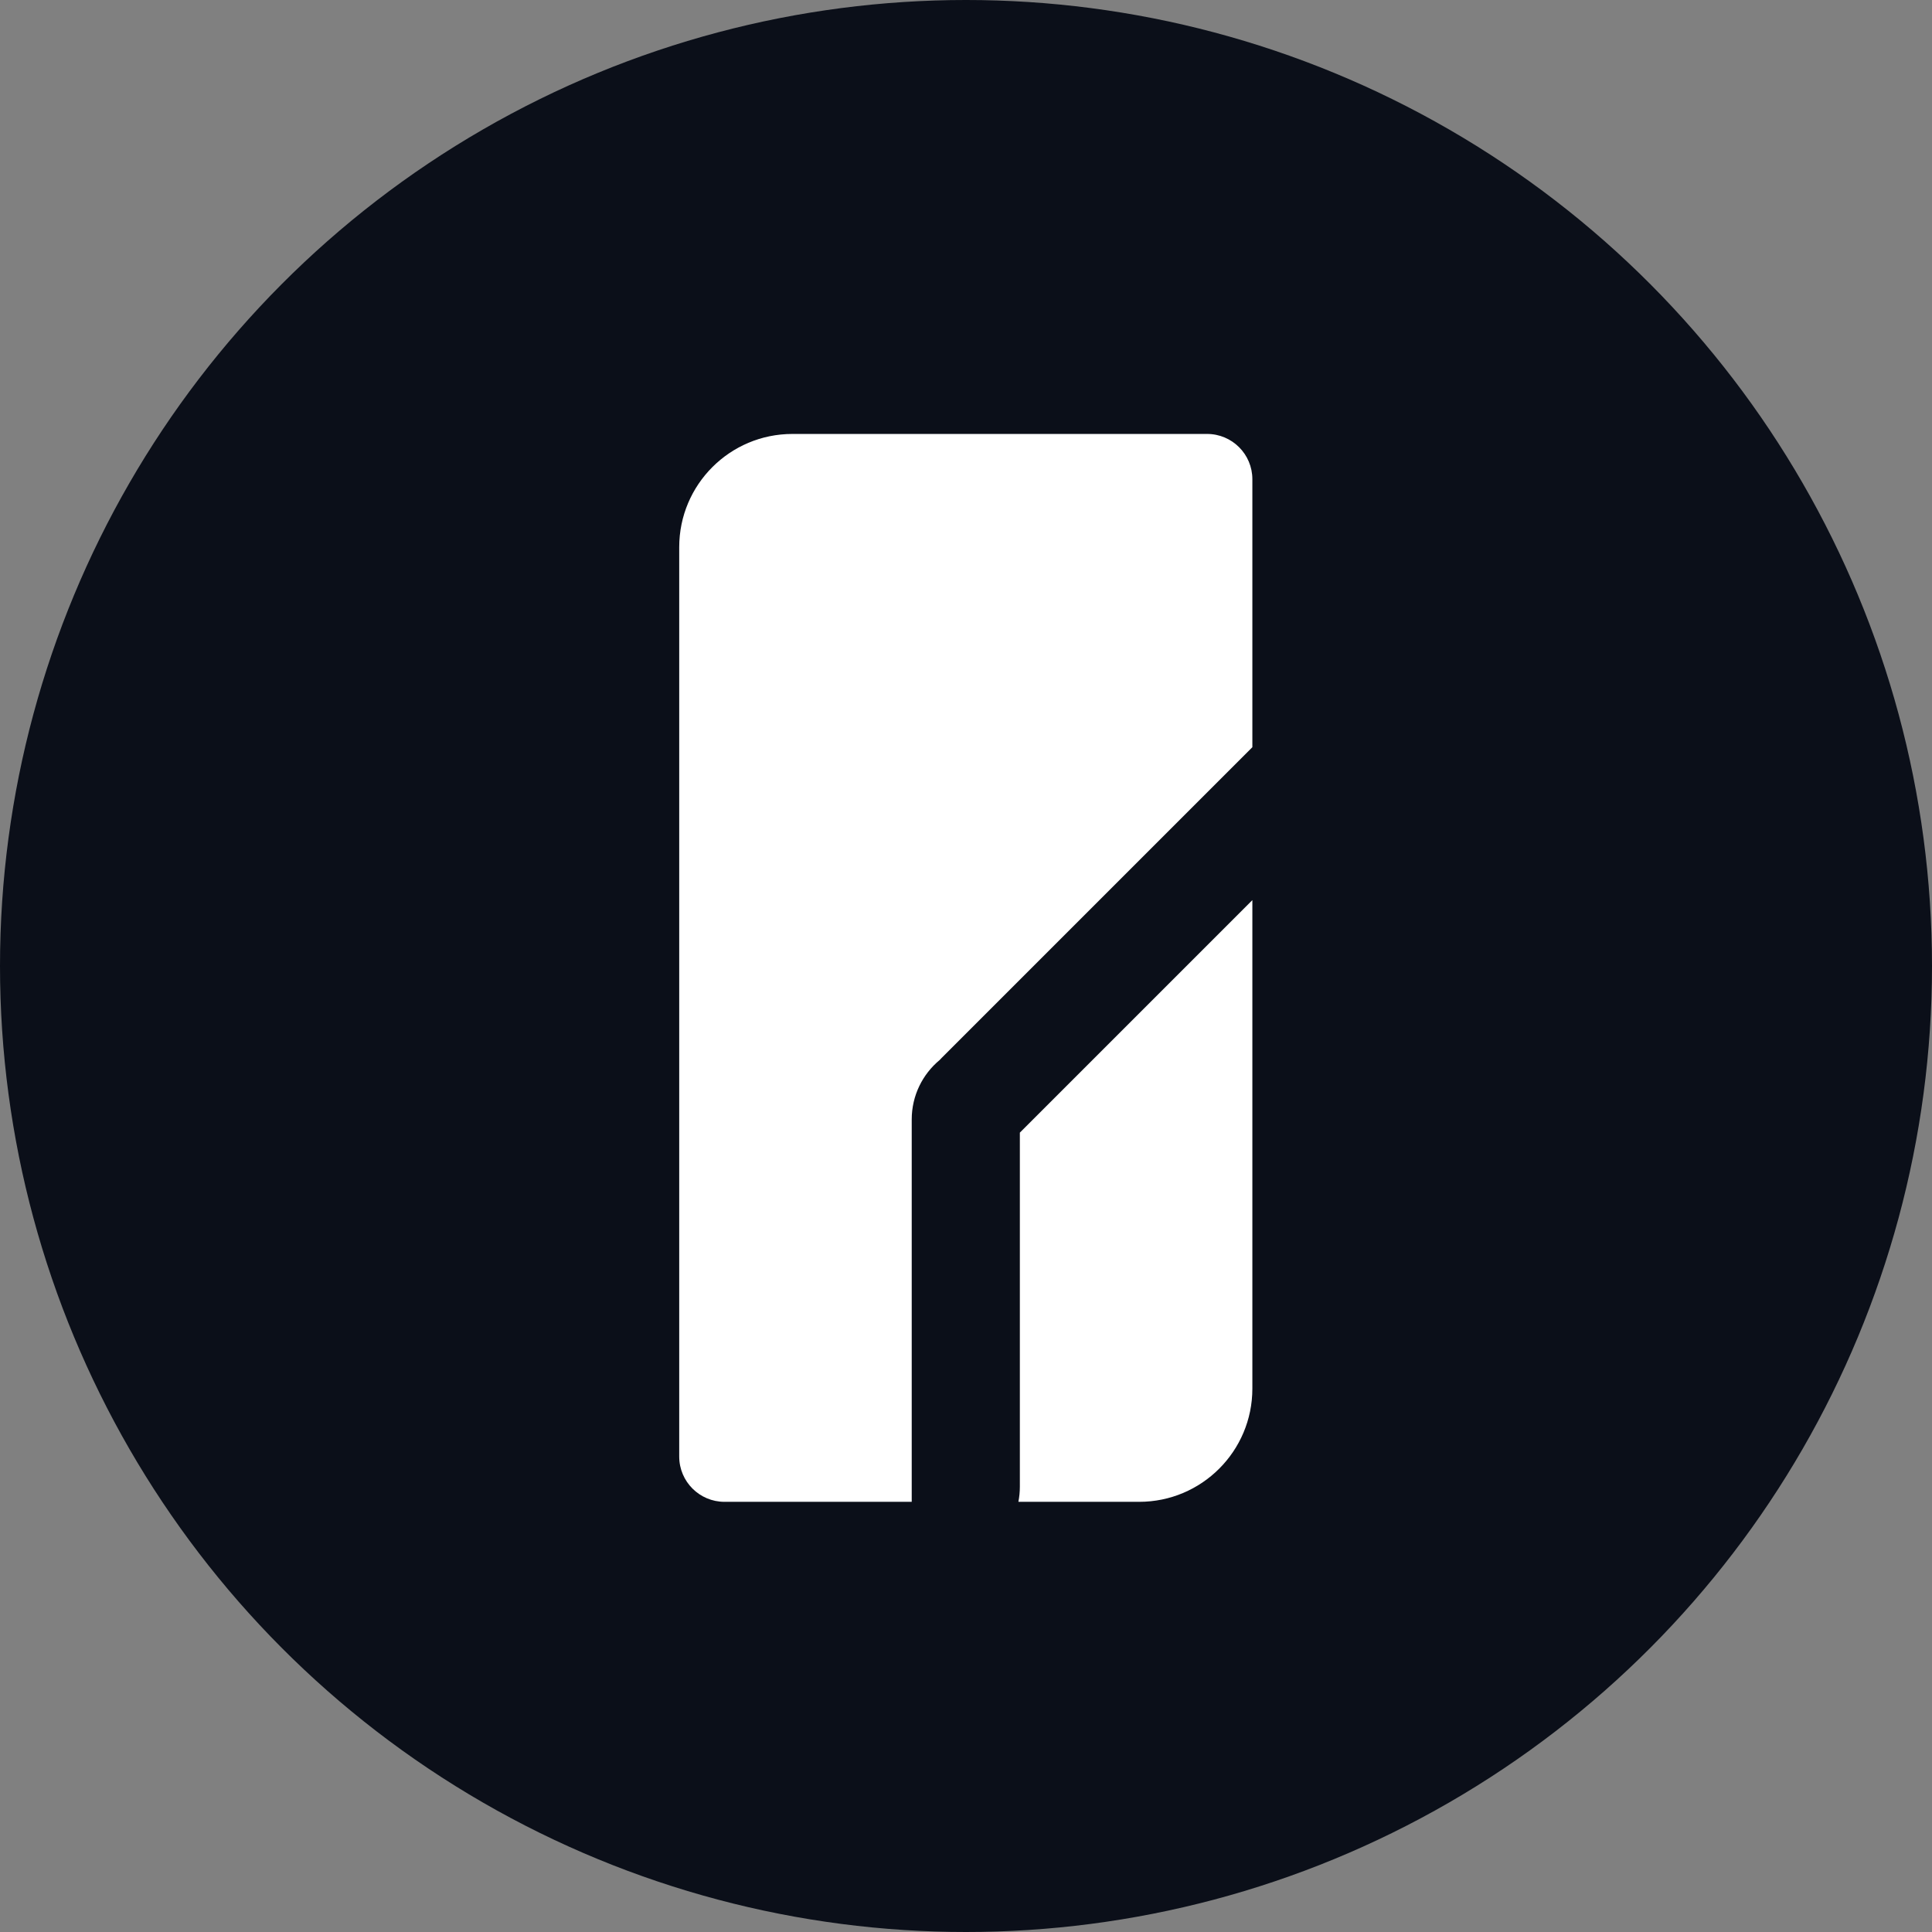 <svg width="512" height="512" viewBox="0 0 512 512" fill="none" xmlns="http://www.w3.org/2000/svg">
<rect x="0" y="0" width="512" height="512" fill="#808080" stroke="none"/>
<g clip-path="url(#clip0_14_22)">
<circle cx="256" cy="256" r="256" fill="#0B0F19"/>
<path d="M319.889 115C326.516 115 331.889 120.373 331.889 127V198.013L249.598 280.304C249.401 280.501 249.211 280.702 249.028 280.907C244.5 284.662 241.615 290.331 241.615 296.673V398H192C185.373 398 180 392.627 180 386V145C180 128.431 193.431 115 210 115H319.889ZM331.889 368C331.889 384.569 318.457 398 301.889 398H269.883C270.138 396.709 270.273 395.375 270.273 394.009V300.157L331.889 238.542V368Z" fill="white"/>
</g>
<defs>
<clipPath id="clip0_14_22">
<rect width="512" height="512" fill="white"/>
</clipPath>
</defs>
</svg>
